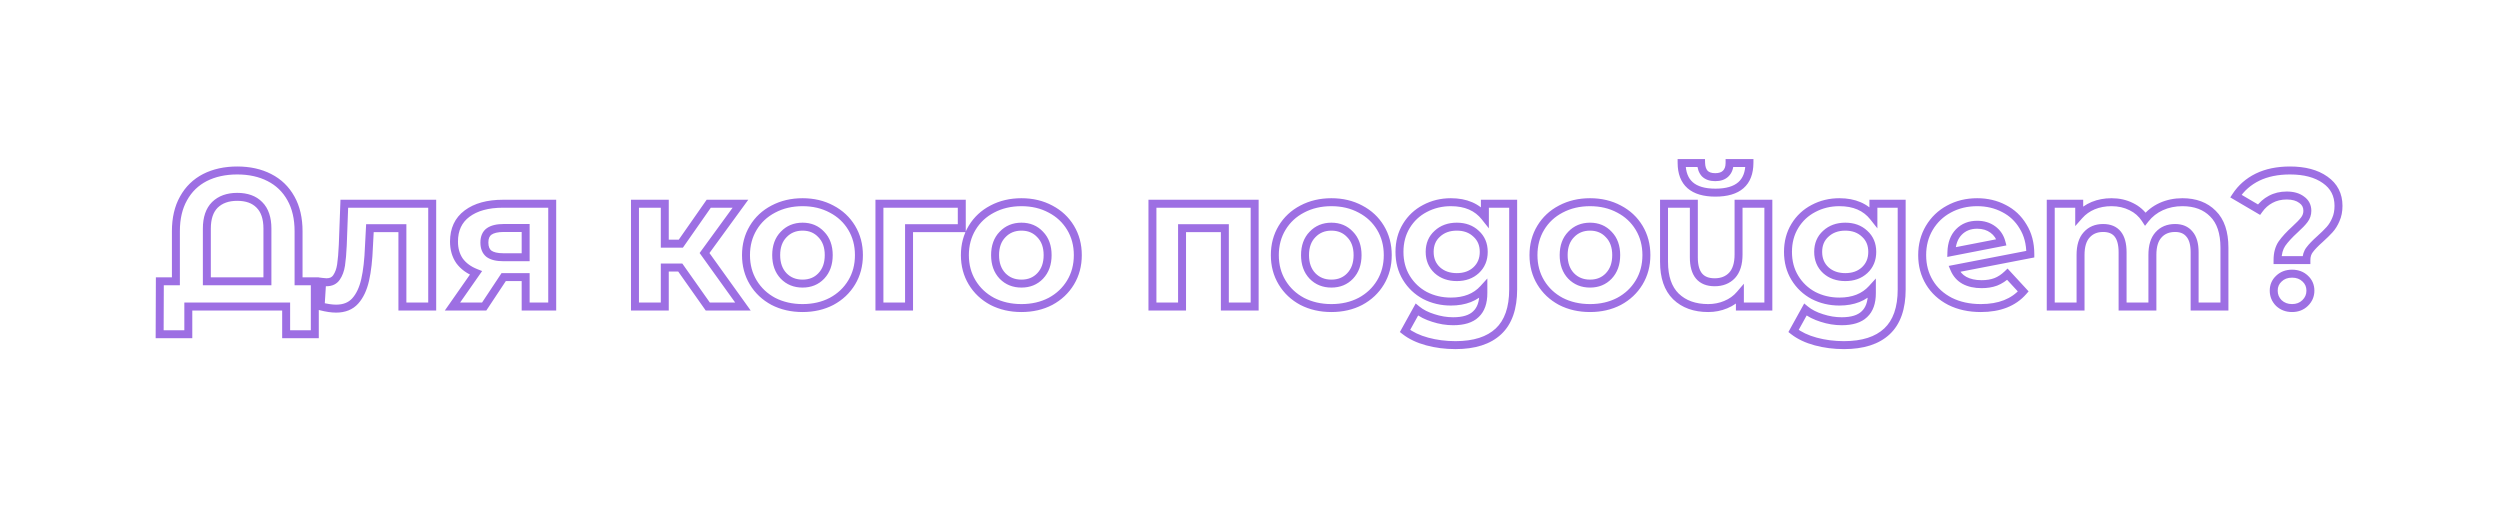 <?xml version="1.0" encoding="UTF-8"?> <svg xmlns="http://www.w3.org/2000/svg" width="628" height="127" viewBox="0 0 628 127" fill="none"> <g filter="url(#filter0_f)"> <path d="M79.08 70.664H80.08V69.664H79.08V70.664ZM79.08 83.96V84.96H80.08V83.96H79.08ZM71.88 83.96H70.88V84.96H71.88V83.96ZM71.88 77H72.88V76H71.88V77ZM47.304 77V76H46.304V77H47.304ZM47.304 83.96V84.96H48.304V83.96H47.304ZM40.104 83.96L39.104 83.956L39.1 84.96H40.104V83.96ZM40.152 70.664V69.664H39.156L39.152 70.66L40.152 70.664ZM44.184 70.664V71.664H45.184V70.664H44.184ZM46.104 49.832L46.975 50.323L46.978 50.318L46.104 49.832ZM51.48 44.6L51.028 43.708L51.023 43.711L51.48 44.6ZM67.656 44.6L67.199 45.489L67.204 45.492L67.656 44.6ZM73.08 49.832L72.206 50.318L72.209 50.323L73.08 49.832ZM75 70.664H74V71.664H75V70.664ZM67.176 70.664V71.664H68.176V70.664H67.176ZM65.16 51.464L64.444 52.163L64.453 52.171L65.16 51.464ZM53.976 51.464L53.277 50.749L53.269 50.757L53.976 51.464ZM51.96 70.664H50.96V71.664H51.96V70.664ZM78.08 70.664V83.96H80.08V70.664H78.08ZM79.08 82.96H71.88V84.96H79.08V82.96ZM72.88 83.96V77H70.88V83.96H72.88ZM71.88 76H47.304V78H71.88V76ZM46.304 77V83.96H48.304V77H46.304ZM47.304 82.96H40.104V84.96H47.304V82.96ZM41.104 83.964L41.152 70.668L39.152 70.66L39.104 83.956L41.104 83.964ZM40.152 71.664H44.184V69.664H40.152V71.664ZM45.184 70.664V58.088H43.184V70.664H45.184ZM45.184 58.088C45.184 54.987 45.798 52.413 46.975 50.323L45.233 49.341C43.85 51.795 43.184 54.725 43.184 58.088H45.184ZM46.978 50.318C48.164 48.183 49.812 46.581 51.937 45.489L51.023 43.711C48.54 44.987 46.604 46.873 45.23 49.346L46.978 50.318ZM51.932 45.492C54.106 44.39 56.65 43.824 59.592 43.824V41.824C56.39 41.824 53.526 42.442 51.028 43.708L51.932 45.492ZM59.592 43.824C62.534 43.824 65.06 44.39 67.199 45.489L68.113 43.711C65.644 42.442 62.794 41.824 59.592 41.824V43.824ZM67.204 45.492C69.361 46.585 71.022 48.187 72.206 50.318L73.954 49.346C72.578 46.869 70.623 44.983 68.108 43.708L67.204 45.492ZM72.209 50.323C73.386 52.413 74 54.987 74 58.088H76C76 54.725 75.334 51.795 73.951 49.341L72.209 50.323ZM74 58.088V70.664H76V58.088H74ZM75 71.664H79.08V69.664H75V71.664ZM68.176 70.664V57.416H66.176V70.664H68.176ZM68.176 57.416C68.176 54.63 67.461 52.35 65.867 50.757L64.453 52.171C65.547 53.266 66.176 54.954 66.176 57.416H68.176ZM65.876 50.766C64.327 49.179 62.183 48.448 59.592 48.448V50.448C61.801 50.448 63.369 51.061 64.444 52.163L65.876 50.766ZM59.592 48.448C57.027 48.448 54.881 49.182 53.277 50.749L54.675 52.179C55.823 51.058 57.421 50.448 59.592 50.448V48.448ZM53.269 50.757C51.675 52.35 50.96 54.63 50.96 57.416H52.96C52.96 54.954 53.589 53.266 54.683 52.171L53.269 50.757ZM50.96 57.416V70.664H52.96V57.416H50.96ZM51.96 71.664H67.176V69.664H51.96V71.664ZM108.571 51.176H109.571V50.176H108.571V51.176ZM108.571 77V78H109.571V77H108.571ZM101.083 77H100.083V78H101.083V77ZM101.083 57.32H102.083V56.32H101.083V57.32ZM92.923 57.32V56.32H91.974L91.924 57.267L92.923 57.32ZM92.683 61.88L91.684 61.827L91.684 61.835L91.684 61.842L92.683 61.88ZM91.723 70.328L90.748 70.105L91.723 70.328ZM89.227 75.608L89.97 76.277L89.227 75.608ZM80.539 76.952L79.541 76.89L79.489 77.716L80.292 77.921L80.539 76.952ZM80.923 70.808L81.047 69.816L79.991 69.684L79.925 70.746L80.923 70.808ZM84.523 69.704L83.701 69.135L83.696 69.142L84.523 69.704ZM85.675 66.584L86.663 66.736L86.664 66.732L85.675 66.584ZM86.107 61.544L87.106 61.59L87.106 61.581L86.107 61.544ZM86.491 51.176V50.176H85.528L85.492 51.139L86.491 51.176ZM107.571 51.176V77H109.571V51.176H107.571ZM108.571 76H101.083V78H108.571V76ZM102.083 77V57.32H100.083V77H102.083ZM101.083 56.32H92.923V58.32H101.083V56.32ZM91.924 57.267L91.684 61.827L93.682 61.933L93.922 57.373L91.924 57.267ZM91.684 61.842C91.557 65.198 91.242 67.947 90.748 70.105L92.698 70.551C93.229 68.229 93.553 65.346 93.682 61.918L91.684 61.842ZM90.748 70.105C90.262 72.233 89.49 73.821 88.484 74.939L89.97 76.277C91.268 74.835 92.16 72.903 92.698 70.551L90.748 70.105ZM88.484 74.939C87.557 75.968 86.25 76.528 84.427 76.528V78.528C86.7 78.528 88.593 77.808 89.97 76.277L88.484 74.939ZM84.427 76.528C83.45 76.528 82.241 76.354 80.787 75.983L80.292 77.921C81.845 78.318 83.229 78.528 84.427 78.528V76.528ZM81.537 77.014L81.921 70.87L79.925 70.746L79.541 76.89L81.537 77.014ZM80.799 71.8C81.313 71.865 81.735 71.904 82.027 71.904V69.904C81.871 69.904 81.557 69.879 81.047 69.816L80.799 71.8ZM82.027 71.904C83.418 71.904 84.588 71.387 85.35 70.266L83.696 69.142C83.37 69.621 82.876 69.904 82.027 69.904V71.904ZM85.345 70.273C86.026 69.29 86.454 68.098 86.663 66.736L84.687 66.432C84.512 67.566 84.172 68.454 83.701 69.135L85.345 70.273ZM86.664 66.732C86.863 65.404 87.009 63.687 87.106 61.59L85.108 61.498C85.013 63.562 84.871 65.204 84.686 66.436L86.664 66.732ZM87.106 61.581L87.49 51.213L85.492 51.139L85.108 61.507L87.106 61.581ZM86.491 52.176H108.571V50.176H86.491V52.176ZM138.716 51.176H139.716V50.176H138.716V51.176ZM138.716 77V78H139.716V77H138.716ZM132.044 77H131.044V78H132.044V77ZM132.044 69.608H133.044V68.608H132.044V69.608ZM126.524 69.608V68.608H125.987L125.69 69.056L126.524 69.608ZM121.628 77V78H122.165L122.462 77.552L121.628 77ZM113.66 77L112.84 76.427L111.741 78H113.66V77ZM119.564 68.552L120.384 69.125L121.11 68.085L119.93 67.621L119.564 68.552ZM115.436 65.528L114.613 66.096L114.621 66.108L114.629 66.118L115.436 65.528ZM117.308 53.672L117.908 54.472L117.91 54.471L117.308 53.672ZM122.876 58.136L122.307 57.314L122.299 57.319L122.292 57.325L122.876 58.136ZM122.828 63.752L122.207 64.536L122.225 64.55L122.244 64.564L122.828 63.752ZM132.044 64.616V65.616H133.044V64.616H132.044ZM132.044 57.272H133.044V56.272H132.044V57.272ZM137.716 51.176V77H139.716V51.176H137.716ZM138.716 76H132.044V78H138.716V76ZM133.044 77V69.608H131.044V77H133.044ZM132.044 68.608H126.524V70.608H132.044V68.608ZM125.69 69.056L120.794 76.448L122.462 77.552L127.358 70.16L125.69 69.056ZM121.628 76H113.66V78H121.628V76ZM114.48 77.573L120.384 69.125L118.744 67.979L112.84 76.427L114.48 77.573ZM119.93 67.621C118.281 66.974 117.072 66.07 116.243 64.938L114.629 66.118C115.72 67.61 117.263 68.722 119.198 69.483L119.93 67.621ZM116.259 64.96C115.463 63.808 115.044 62.398 115.044 60.68H113.044C113.044 62.738 113.552 64.56 114.613 66.096L116.259 64.96ZM115.044 60.68C115.044 57.912 116.016 55.891 117.908 54.472L116.708 52.872C114.248 54.717 113.044 57.368 113.044 60.68H115.044ZM117.91 54.471C119.888 52.98 122.674 52.176 126.38 52.176V50.176C122.405 50.176 119.144 51.036 116.706 52.873L117.91 54.471ZM126.38 52.176H138.716V50.176H126.38V52.176ZM126.524 56.272C124.829 56.272 123.377 56.572 122.307 57.314L123.445 58.958C124.038 58.547 125.018 58.272 126.524 58.272V56.272ZM122.292 57.325C121.155 58.143 120.676 59.424 120.676 60.92H122.676C122.676 59.856 122.997 59.281 123.46 58.947L122.292 57.325ZM120.676 60.92C120.676 62.404 121.13 63.683 122.207 64.536L123.449 62.968C122.99 62.605 122.676 61.996 122.676 60.92H120.676ZM122.244 64.564C123.29 65.317 124.738 65.616 126.428 65.616V63.616C124.918 63.616 123.965 63.339 123.412 62.941L122.244 64.564ZM126.428 65.616H132.044V63.616H126.428V65.616ZM133.044 64.616V57.272H131.044V64.616H133.044ZM132.044 56.272H126.524V58.272H132.044V56.272ZM170.882 67.208L171.699 66.631L171.4 66.208H170.882V67.208ZM166.994 67.208V66.208H165.994V67.208H166.994ZM166.994 77V78H167.994V77H166.994ZM159.506 77H158.506V78H159.506V77ZM159.506 51.176V50.176H158.506V51.176H159.506ZM166.994 51.176H167.994V50.176H166.994V51.176ZM166.994 61.208H165.994V62.208H166.994V61.208ZM171.026 61.208V62.208H171.548L171.846 61.781L171.026 61.208ZM178.034 51.176V50.176H177.513L177.214 50.603L178.034 51.176ZM186.002 51.176L186.81 51.765L187.968 50.176H186.002V51.176ZM176.978 63.56L176.17 62.971L175.744 63.556L176.166 64.143L176.978 63.56ZM186.626 77V78H188.575L187.439 76.417L186.626 77ZM177.794 77L176.977 77.577L177.276 78H177.794V77ZM170.882 66.208H166.994V68.208H170.882V66.208ZM165.994 67.208V77H167.994V67.208H165.994ZM166.994 76H159.506V78H166.994V76ZM160.506 77V51.176H158.506V77H160.506ZM159.506 52.176H166.994V50.176H159.506V52.176ZM165.994 51.176V61.208H167.994V51.176H165.994ZM166.994 62.208H171.026V60.208H166.994V62.208ZM171.846 61.781L178.854 51.749L177.214 50.603L170.206 60.635L171.846 61.781ZM178.034 52.176H186.002V50.176H178.034V52.176ZM185.194 50.587L176.17 62.971L177.786 64.149L186.81 51.765L185.194 50.587ZM176.166 64.143L185.814 77.583L187.439 76.417L177.791 62.977L176.166 64.143ZM186.626 76H177.794V78H186.626V76ZM178.611 76.423L171.699 66.631L170.065 67.785L176.977 77.577L178.611 76.423ZM194.258 75.704L193.785 76.585L193.793 76.589L193.801 76.593L194.258 75.704ZM189.218 70.952L188.362 71.469L189.218 70.952ZM189.218 57.224L188.362 56.708L189.218 57.224ZM194.258 52.52L194.721 53.406L194.726 53.404L194.258 52.52ZM208.898 52.52L208.425 53.401L208.435 53.406L208.898 52.52ZM213.938 57.224L214.795 56.708V56.708L213.938 57.224ZM213.938 70.952L214.795 71.469L213.938 70.952ZM208.898 75.704L209.361 76.59L209.372 76.585L208.898 75.704ZM206.306 69.32L205.582 68.631L205.581 68.631L206.306 69.32ZM206.306 58.904L205.573 59.584L205.581 59.593L205.59 59.602L206.306 58.904ZM196.85 58.904L197.566 59.602L197.575 59.593L196.85 58.904ZM196.85 69.32L196.126 70.009L196.134 70.018L196.85 69.32ZM201.602 76.384C199.023 76.384 196.735 75.854 194.716 74.815L193.801 76.593C196.133 77.794 198.741 78.384 201.602 78.384V76.384ZM194.732 74.823C192.74 73.753 191.195 72.293 190.075 70.436L188.362 71.469C189.674 73.644 191.488 75.351 193.785 76.585L194.732 74.823ZM190.075 70.436C188.961 68.589 188.394 66.482 188.394 64.088H186.394C186.394 66.814 187.044 69.283 188.362 71.469L190.075 70.436ZM188.394 64.088C188.394 61.694 188.961 59.587 190.075 57.74L188.362 56.708C187.044 58.893 186.394 61.362 186.394 64.088H188.394ZM190.075 57.74C191.193 55.886 192.735 54.444 194.721 53.406L193.795 51.634C191.493 52.836 189.675 54.53 188.362 56.708L190.075 57.74ZM194.726 53.404C196.743 52.336 199.028 51.792 201.602 51.792V49.792C198.737 49.792 196.125 50.4 193.79 51.636L194.726 53.404ZM201.602 51.792C204.177 51.792 206.443 52.336 208.425 53.401L209.372 51.639C207.066 50.4 204.468 49.792 201.602 49.792V51.792ZM208.435 53.406C210.421 54.444 211.963 55.886 213.082 57.74L214.795 56.708C213.481 54.53 211.663 52.836 209.361 51.634L208.435 53.406ZM213.082 57.74C214.196 59.587 214.762 61.694 214.762 64.088H216.762C216.762 61.362 216.113 58.893 214.795 56.708L213.082 57.74ZM214.762 64.088C214.762 66.482 214.196 68.589 213.082 70.436L214.795 71.469C216.113 69.283 216.762 66.814 216.762 64.088H214.762ZM213.082 70.436C211.962 72.293 210.416 73.753 208.425 74.823L209.372 76.585C211.668 75.351 213.483 73.644 214.795 71.469L213.082 70.436ZM208.435 74.818C206.451 75.854 204.181 76.384 201.602 76.384V78.384C204.463 78.384 207.057 77.794 209.361 76.59L208.435 74.818ZM201.602 72.24C203.77 72.24 205.609 71.506 207.031 70.009L205.581 68.631C204.572 69.694 203.275 70.24 201.602 70.24V72.24ZM207.031 70.009C208.49 68.475 209.178 66.466 209.178 64.088H207.178C207.178 66.062 206.618 67.541 205.582 68.631L207.031 70.009ZM209.178 64.088C209.178 61.711 208.49 59.712 207.022 58.206L205.59 59.602C206.618 60.656 207.178 62.113 207.178 64.088H209.178ZM207.04 58.224C205.619 56.692 203.778 55.936 201.602 55.936V57.936C203.267 57.936 204.561 58.492 205.573 59.584L207.04 58.224ZM201.602 55.936C199.427 55.936 197.575 56.691 196.126 58.215L197.575 59.593C198.622 58.493 199.938 57.936 201.602 57.936V55.936ZM196.134 58.206C194.666 59.712 193.978 61.711 193.978 64.088H195.978C195.978 62.113 196.538 60.656 197.566 59.602L196.134 58.206ZM193.978 64.088C193.978 66.466 194.666 68.475 196.126 70.009L197.575 68.631C196.538 67.541 195.978 66.062 195.978 64.088H193.978ZM196.134 70.018C197.585 71.506 199.435 72.24 201.602 72.24V70.24C199.93 70.24 198.611 69.694 197.566 68.622L196.134 70.018ZM241.6 57.32V58.32H242.6V57.32H241.6ZM228.352 57.32V56.32H227.352V57.32H228.352ZM228.352 77V78H229.352V77H228.352ZM220.913 77H219.913V78H220.913V77ZM220.913 51.176V50.176H219.913V51.176H220.913ZM241.6 51.176H242.6V50.176H241.6V51.176ZM241.6 56.32H228.352V58.32H241.6V56.32ZM227.352 57.32V77H229.352V57.32H227.352ZM228.352 76H220.913V78H228.352V76ZM221.913 77V51.176H219.913V77H221.913ZM220.913 52.176H241.6V50.176H220.913V52.176ZM240.6 51.176V57.32H242.6V51.176H240.6ZM249.243 75.704L248.769 76.585L248.777 76.589L248.785 76.593L249.243 75.704ZM244.203 70.952L243.346 71.469L244.203 70.952ZM244.203 57.224L243.346 56.708L244.203 57.224ZM249.243 52.52L249.706 53.406L249.711 53.404L249.243 52.52ZM263.883 52.52L263.409 53.401L263.42 53.406L263.883 52.52ZM268.923 57.224L269.779 56.708V56.708L268.923 57.224ZM268.923 70.952L269.779 71.469L268.923 70.952ZM263.883 75.704L264.346 76.59L264.356 76.585L263.883 75.704ZM261.291 69.32L260.566 68.631L260.566 68.631L261.291 69.32ZM261.291 58.904L260.557 59.584L260.566 59.593L260.575 59.602L261.291 58.904ZM251.835 58.904L252.551 59.602L252.559 59.593L251.835 58.904ZM251.835 69.32L251.11 70.009L251.119 70.018L251.835 69.32ZM256.587 76.384C254.008 76.384 251.72 75.854 249.7 74.815L248.785 76.593C251.118 77.794 253.725 78.384 256.587 78.384V76.384ZM249.716 74.823C247.724 73.753 246.179 72.293 245.059 70.436L243.346 71.469C244.658 73.644 246.473 75.351 248.769 76.585L249.716 74.823ZM245.059 70.436C243.945 68.589 243.379 66.482 243.379 64.088H241.379C241.379 66.814 242.028 69.283 243.346 71.469L245.059 70.436ZM243.379 64.088C243.379 61.694 243.945 59.587 245.059 57.74L243.346 56.708C242.028 58.893 241.379 61.362 241.379 64.088H243.379ZM245.059 57.74C246.178 55.886 247.719 54.444 249.706 53.406L248.78 51.634C246.478 52.836 244.66 54.53 243.346 56.708L245.059 57.74ZM249.711 53.404C251.728 52.336 254.012 51.792 256.587 51.792V49.792C253.721 49.792 251.11 50.4 248.775 51.636L249.711 53.404ZM256.587 51.792C259.161 51.792 261.427 52.336 263.409 53.401L264.356 51.639C262.05 50.4 259.452 49.792 256.587 49.792V51.792ZM263.42 53.406C265.406 54.444 266.948 55.886 268.066 57.74L269.779 56.708C268.466 54.53 266.647 52.836 264.346 51.634L263.42 53.406ZM268.066 57.74C269.18 59.587 269.747 61.694 269.747 64.088H271.747C271.747 61.362 271.097 58.893 269.779 56.708L268.066 57.74ZM269.747 64.088C269.747 66.482 269.18 68.589 268.066 70.436L269.779 71.469C271.097 69.283 271.747 66.814 271.747 64.088H269.747ZM268.066 70.436C266.946 72.293 265.401 73.753 263.409 74.823L264.356 76.585C266.652 75.351 268.467 73.644 269.779 71.469L268.066 70.436ZM263.42 74.818C261.436 75.854 259.166 76.384 256.587 76.384V78.384C259.448 78.384 262.042 77.794 264.346 76.59L263.42 74.818ZM256.587 72.24C258.754 72.24 260.593 71.506 262.016 70.009L260.566 68.631C259.556 69.694 258.259 70.24 256.587 70.24V72.24ZM262.015 70.009C263.475 68.475 264.163 66.466 264.163 64.088H262.163C262.163 66.062 261.603 67.541 260.566 68.631L262.015 70.009ZM264.163 64.088C264.163 61.711 263.475 59.712 262.007 58.206L260.575 59.602C261.602 60.656 262.163 62.113 262.163 64.088H264.163ZM262.024 58.224C260.604 56.692 258.762 55.936 256.587 55.936V57.936C258.251 57.936 259.545 58.492 260.557 59.584L262.024 58.224ZM256.587 55.936C254.411 55.936 252.559 56.691 251.11 58.215L252.559 59.593C253.606 58.493 254.922 57.936 256.587 57.936V55.936ZM251.119 58.206C249.65 59.712 248.963 61.711 248.963 64.088H250.963C250.963 62.113 251.523 60.656 252.551 59.602L251.119 58.206ZM248.963 64.088C248.963 66.466 249.651 68.475 251.11 70.009L252.559 68.631C251.523 67.541 250.963 66.062 250.963 64.088H248.963ZM251.119 70.018C252.57 71.506 254.419 72.24 256.587 72.24V70.24C254.914 70.24 253.595 69.694 252.551 68.622L251.119 70.018ZM315.171 51.176H316.171V50.176H315.171V51.176ZM315.171 77V78H316.171V77H315.171ZM307.683 77H306.683V78H307.683V77ZM307.683 57.32H308.683V56.32H307.683V57.32ZM296.931 57.32V56.32H295.931V57.32H296.931ZM296.931 77V78H297.931V77H296.931ZM289.491 77H288.491V78H289.491V77ZM289.491 51.176V50.176H288.491V51.176H289.491ZM314.171 51.176V77H316.171V51.176H314.171ZM315.171 76H307.683V78H315.171V76ZM308.683 77V57.32H306.683V77H308.683ZM307.683 56.32H296.931V58.32H307.683V56.32ZM295.931 57.32V77H297.931V57.32H295.931ZM296.931 76H289.491V78H296.931V76ZM290.491 77V51.176H288.491V77H290.491ZM289.491 52.176H315.171V50.176H289.491V52.176ZM327.102 75.704L326.629 76.585L326.636 76.589L326.644 76.593L327.102 75.704ZM322.062 70.952L321.206 71.469L322.062 70.952ZM322.062 57.224L321.206 56.708L322.062 57.224ZM327.102 52.52L327.565 53.406L327.57 53.404L327.102 52.52ZM341.742 52.52L341.269 53.401L341.279 53.406L341.742 52.52ZM346.782 57.224L347.638 56.708V56.708L346.782 57.224ZM346.782 70.952L347.638 71.469L346.782 70.952ZM341.742 75.704L342.205 76.59L342.215 76.585L341.742 75.704ZM339.15 69.32L338.425 68.631L338.425 68.631L339.15 69.32ZM339.15 58.904L338.417 59.584L338.425 59.593L338.434 59.602L339.15 58.904ZM329.694 58.904L330.41 59.602L330.419 59.593L329.694 58.904ZM329.694 69.32L328.969 70.009L328.978 70.018L329.694 69.32ZM334.446 76.384C331.867 76.384 329.579 75.854 327.56 74.815L326.644 76.593C328.977 77.794 331.585 78.384 334.446 78.384V76.384ZM327.575 74.823C325.584 73.753 324.038 72.293 322.918 70.436L321.206 71.469C322.518 73.644 324.332 75.351 326.629 76.585L327.575 74.823ZM322.918 70.436C321.804 68.589 321.238 66.482 321.238 64.088H319.238C319.238 66.814 319.888 69.283 321.206 71.469L322.918 70.436ZM321.238 64.088C321.238 61.694 321.804 59.587 322.918 57.74L321.206 56.708C319.888 58.893 319.238 61.362 319.238 64.088H321.238ZM322.918 57.74C324.037 55.886 325.579 54.444 327.565 53.406L326.639 51.634C324.337 52.836 322.519 54.53 321.206 56.708L322.918 57.74ZM327.57 53.404C329.587 52.336 331.872 51.792 334.446 51.792V49.792C331.58 49.792 328.969 50.4 326.634 51.636L327.57 53.404ZM334.446 51.792C337.021 51.792 339.287 52.336 341.269 53.401L342.215 51.639C339.909 50.4 337.311 49.792 334.446 49.792V51.792ZM341.279 53.406C343.265 54.444 344.807 55.886 345.926 57.74L347.638 56.708C346.325 54.53 344.507 52.836 342.205 51.634L341.279 53.406ZM345.926 57.74C347.04 59.587 347.606 61.694 347.606 64.088H349.606C349.606 61.362 348.956 58.893 347.638 56.708L345.926 57.74ZM347.606 64.088C347.606 66.482 347.04 68.589 345.926 70.436L347.638 71.469C348.956 69.283 349.606 66.814 349.606 64.088H347.606ZM345.926 70.436C344.806 72.293 343.26 73.753 341.269 74.823L342.215 76.585C344.512 75.351 346.326 73.644 347.638 71.469L345.926 70.436ZM341.279 74.818C339.295 75.854 337.025 76.384 334.446 76.384V78.384C337.307 78.384 339.901 77.794 342.205 76.59L341.279 74.818ZM334.446 72.24C336.613 72.24 338.453 71.506 339.875 70.009L338.425 68.631C337.415 69.694 336.119 70.24 334.446 70.24V72.24ZM339.875 70.009C341.334 68.475 342.022 66.466 342.022 64.088H340.022C340.022 66.062 339.462 67.541 338.425 68.631L339.875 70.009ZM342.022 64.088C342.022 61.711 341.334 59.712 339.866 58.206L338.434 59.602C339.462 60.656 340.022 62.113 340.022 64.088H342.022ZM339.883 58.224C338.463 56.692 336.622 55.936 334.446 55.936V57.936C336.11 57.936 337.405 58.492 338.417 59.584L339.883 58.224ZM334.446 55.936C332.271 55.936 330.419 56.691 328.969 58.215L330.419 59.593C331.465 58.493 332.781 57.936 334.446 57.936V55.936ZM328.978 58.206C327.51 59.712 326.822 61.711 326.822 64.088H328.822C328.822 62.113 329.382 60.656 330.41 59.602L328.978 58.206ZM326.822 64.088C326.822 66.466 327.51 68.475 328.969 70.009L330.419 68.631C329.382 67.541 328.822 66.062 328.822 64.088H326.822ZM328.978 70.018C330.429 71.506 332.279 72.24 334.446 72.24V70.24C332.773 70.24 331.455 69.694 330.41 68.622L328.978 70.018ZM380.108 51.176H381.108V50.176H380.108V51.176ZM376.412 83.24L377.095 83.97L376.412 83.24ZM358.508 85.784L358.246 86.749L358.508 85.784ZM352.94 83.144L352.065 82.66L351.652 83.406L352.324 83.931L352.94 83.144ZM355.916 77.768L356.552 76.996L355.624 76.232L355.041 77.284L355.916 77.768ZM360.044 79.88L360.355 78.93L360.347 78.927L360.338 78.924L360.044 79.88ZM370.748 78.92L370.07 78.185L370.06 78.194L370.051 78.204L370.748 78.92ZM372.62 72.536H373.62V69.952L371.881 71.863L372.62 72.536ZM357.932 74.216L357.456 75.096L357.465 75.1L357.474 75.105L357.932 74.216ZM353.276 69.8L354.13 69.279L353.276 69.8ZM353.276 56.744L354.13 57.265L353.276 56.744ZM357.932 52.376L358.397 53.262L358.402 53.259L357.932 52.376ZM373.004 54.488L372.22 55.109L374.004 57.361V54.488H373.004ZM373.004 51.176V50.176H372.004V51.176H373.004ZM370.796 67.88L371.475 68.615L371.475 68.614L370.796 67.88ZM370.796 58.712L370.108 59.438L370.118 59.447L370.127 59.455L370.796 58.712ZM361.052 58.712L361.721 59.455L361.731 59.446L361.052 58.712ZM361.052 67.88L360.373 68.614L360.383 68.623L361.052 67.88ZM379.108 51.176V72.68H381.108V51.176H379.108ZM379.108 72.68C379.108 77.254 377.92 80.461 375.729 82.51L377.095 83.97C379.832 81.411 381.108 77.578 381.108 72.68H379.108ZM375.729 82.51C373.514 84.581 370.197 85.696 365.612 85.696V87.696C370.499 87.696 374.383 86.507 377.095 83.97L375.729 82.51ZM365.612 85.696C363.198 85.696 360.919 85.402 358.77 84.819L358.246 86.749C360.578 87.382 363.034 87.696 365.612 87.696V85.696ZM358.77 84.819C356.629 84.238 354.901 83.409 353.557 82.356L352.324 83.931C353.923 85.183 355.908 86.114 358.246 86.749L358.77 84.819ZM353.815 83.628L356.791 78.252L355.041 77.284L352.065 82.66L353.815 83.628ZM355.281 78.54C356.49 79.536 357.99 80.294 359.75 80.836L360.338 78.924C358.771 78.442 357.518 77.792 356.552 76.996L355.281 78.54ZM359.734 80.831C361.493 81.406 363.261 81.696 365.036 81.696V79.696C363.483 79.696 361.924 79.442 360.355 78.93L359.734 80.831ZM365.036 81.696C367.755 81.696 369.965 81.078 371.446 79.636L370.051 78.204C369.099 79.13 367.502 79.696 365.036 79.696V81.696ZM371.427 79.655C372.95 78.248 373.62 76.174 373.62 73.64H371.62C371.62 75.842 371.042 77.288 370.07 78.185L371.427 79.655ZM373.62 73.64V72.536H371.62V73.64H373.62ZM371.881 71.863C370.156 73.757 367.729 74.752 364.46 74.752V76.752C368.168 76.752 371.18 75.603 373.36 73.209L371.881 71.863ZM364.46 74.752C362.242 74.752 360.225 74.274 358.391 73.327L357.474 75.105C359.608 76.206 361.943 76.752 364.46 76.752V74.752ZM358.408 73.337C356.611 72.364 355.19 71.016 354.13 69.279L352.423 70.321C353.667 72.36 355.35 73.956 357.456 75.096L358.408 73.337ZM354.13 69.279C353.084 67.565 352.548 65.574 352.548 63.272H350.548C350.548 65.898 351.164 68.258 352.423 70.321L354.13 69.279ZM352.548 63.272C352.548 60.97 353.084 58.978 354.13 57.265L352.423 56.223C351.164 58.285 350.548 60.646 350.548 63.272H352.548ZM354.13 57.265C355.188 55.531 356.606 54.201 358.397 53.261L357.468 51.49C355.355 52.599 353.669 54.181 352.423 56.223L354.13 57.265ZM358.402 53.259C360.234 52.284 362.247 51.792 364.46 51.792V49.792C361.937 49.792 359.599 50.356 357.462 51.493L358.402 53.259ZM364.46 51.792C367.964 51.792 370.495 52.931 372.22 55.109L373.788 53.867C371.609 51.117 368.445 49.792 364.46 49.792V51.792ZM374.004 54.488V51.176H372.004V54.488H374.004ZM373.004 52.176H380.108V50.176H373.004V52.176ZM365.948 70.608C368.139 70.608 370.011 69.966 371.475 68.615L370.118 67.145C369.085 68.098 367.726 68.608 365.948 68.608V70.608ZM371.475 68.614C372.978 67.224 373.716 65.413 373.716 63.272H371.716C371.716 64.907 371.174 66.168 370.117 67.146L371.475 68.614ZM373.716 63.272C373.716 61.131 372.978 59.33 371.465 57.969L370.127 59.455C371.175 60.398 371.716 61.637 371.716 63.272H373.716ZM371.484 57.986C370.022 56.599 368.146 55.936 365.948 55.936V57.936C367.718 57.936 369.074 58.457 370.108 59.438L371.484 57.986ZM365.948 55.936C363.75 55.936 361.864 56.599 360.373 57.978L361.731 59.446C362.801 58.457 364.179 57.936 365.948 57.936V55.936ZM360.383 57.969C358.871 59.33 358.132 61.131 358.132 63.272H360.132C360.132 61.637 360.674 60.398 361.721 59.455L360.383 57.969ZM358.132 63.272C358.132 65.413 358.87 67.224 360.373 68.614L361.731 67.146C360.674 66.168 360.132 64.907 360.132 63.272H358.132ZM360.383 68.623C361.875 69.966 363.757 70.608 365.948 70.608V68.608C364.171 68.608 362.79 68.099 361.721 67.137L360.383 68.623ZM392.071 75.704L391.597 76.585L391.605 76.589L391.613 76.593L392.071 75.704ZM387.031 70.952L386.174 71.469L387.031 70.952ZM387.031 57.224L386.174 56.708L387.031 57.224ZM392.071 52.52L392.534 53.406L392.539 53.404L392.071 52.52ZM406.711 52.52L406.237 53.401L406.248 53.406L406.711 52.52ZM411.751 57.224L412.607 56.708V56.708L411.751 57.224ZM411.751 70.952L412.607 71.469L411.751 70.952ZM406.711 75.704L407.174 76.59L407.184 76.585L406.711 75.704ZM404.119 69.32L403.394 68.631L403.394 68.631L404.119 69.32ZM404.119 58.904L403.385 59.584L403.394 59.593L403.403 59.602L404.119 58.904ZM394.663 58.904L395.379 59.602L395.387 59.593L394.663 58.904ZM394.663 69.32L393.938 70.009L393.947 70.018L394.663 69.32ZM399.415 76.384C396.836 76.384 394.548 75.854 392.528 74.815L391.613 76.593C393.946 77.794 396.554 78.384 399.415 78.384V76.384ZM392.544 74.823C390.553 73.753 389.007 72.293 387.887 70.436L386.174 71.469C387.486 73.644 389.301 75.351 391.597 76.585L392.544 74.823ZM387.887 70.436C386.773 68.589 386.207 66.482 386.207 64.088H384.207C384.207 66.814 384.856 69.283 386.174 71.469L387.887 70.436ZM386.207 64.088C386.207 61.694 386.773 59.587 387.887 57.74L386.174 56.708C384.856 58.893 384.207 61.362 384.207 64.088H386.207ZM387.887 57.74C389.006 55.886 390.548 54.444 392.534 53.406L391.608 51.634C389.306 52.836 387.488 54.53 386.174 56.708L387.887 57.74ZM392.539 53.404C394.556 52.336 396.84 51.792 399.415 51.792V49.792C396.549 49.792 393.938 50.4 391.603 51.636L392.539 53.404ZM399.415 51.792C401.989 51.792 404.255 52.336 406.237 53.401L407.184 51.639C404.878 50.4 402.28 49.792 399.415 49.792V51.792ZM406.248 53.406C408.234 54.444 409.776 55.886 410.894 57.74L412.607 56.708C411.294 54.53 409.476 52.836 407.174 51.634L406.248 53.406ZM410.894 57.74C412.008 59.587 412.575 61.694 412.575 64.088H414.575C414.575 61.362 413.925 58.893 412.607 56.708L410.894 57.74ZM412.575 64.088C412.575 66.482 412.008 68.589 410.894 70.436L412.607 71.469C413.925 69.283 414.575 66.814 414.575 64.088H412.575ZM410.894 70.436C409.774 72.293 408.229 73.753 406.237 74.823L407.184 76.585C409.48 75.351 411.295 73.644 412.607 71.469L410.894 70.436ZM406.248 74.818C404.264 75.854 401.994 76.384 399.415 76.384V78.384C402.276 78.384 404.87 77.794 407.174 76.59L406.248 74.818ZM399.415 72.24C401.582 72.24 403.421 71.506 404.844 70.009L403.394 68.631C402.384 69.694 401.087 70.24 399.415 70.24V72.24ZM404.843 70.009C406.303 68.475 406.991 66.466 406.991 64.088H404.991C404.991 66.062 404.431 67.541 403.394 68.631L404.843 70.009ZM406.991 64.088C406.991 61.711 406.303 59.712 404.835 58.206L403.403 59.602C404.431 60.656 404.991 62.113 404.991 64.088H406.991ZM404.852 58.224C403.432 56.692 401.59 55.936 399.415 55.936V57.936C401.079 57.936 402.374 58.492 403.385 59.584L404.852 58.224ZM399.415 55.936C397.239 55.936 395.387 56.691 393.938 58.215L395.387 59.593C396.434 58.493 397.75 57.936 399.415 57.936V55.936ZM393.947 58.206C392.479 59.712 391.791 61.711 391.791 64.088H393.791C393.791 62.113 394.351 60.656 395.379 59.602L393.947 58.206ZM391.791 64.088C391.791 66.466 392.479 68.475 393.938 70.009L395.387 68.631C394.351 67.541 393.791 66.062 393.791 64.088H391.791ZM393.947 70.018C395.398 71.506 397.247 72.24 399.415 72.24V70.24C397.742 70.24 396.424 69.694 395.379 68.622L393.947 70.018ZM444.213 51.176H445.213V50.176H444.213V51.176ZM444.213 77V78H445.213V77H444.213ZM437.061 77H436.061V78H437.061V77ZM437.061 73.976H438.061V71.273L436.302 73.325L437.061 73.976ZM433.509 76.52L433.13 75.594L433.123 75.598L433.509 76.52ZM420.981 74.456L420.28 75.169L420.285 75.174L420.981 74.456ZM418.005 51.176V50.176H417.005V51.176H418.005ZM425.493 51.176H426.493V50.176H425.493V51.176ZM435.093 69.176L435.82 69.863L435.829 69.853L435.093 69.176ZM436.725 51.176V50.176H435.725V51.176H436.725ZM422.421 40.952V39.952H421.415L421.421 40.958L422.421 40.952ZM427.317 40.952L428.317 40.923L428.289 39.952H427.317V40.952ZM428.229 43.592L427.486 44.261L427.503 44.281L427.522 44.299L428.229 43.592ZM433.509 43.592L432.802 42.885V42.885L433.509 43.592ZM434.469 40.952V39.952H433.469V40.952H434.469ZM439.461 40.952L440.461 40.958L440.467 39.952H439.461V40.952ZM443.213 51.176V77H445.213V51.176H443.213ZM444.213 76H437.061V78H444.213V76ZM438.061 77V73.976H436.061V77H438.061ZM436.302 73.325C435.448 74.321 434.396 75.077 433.13 75.594L433.888 77.445C435.438 76.811 436.754 75.871 437.82 74.627L436.302 73.325ZM433.123 75.598C431.875 76.12 430.535 76.384 429.093 76.384V78.384C430.787 78.384 432.391 78.072 433.895 77.442L433.123 75.598ZM429.093 76.384C425.903 76.384 423.468 75.472 421.677 73.738L420.285 75.174C422.526 77.344 425.499 78.384 429.093 78.384V76.384ZM421.682 73.743C419.953 72.041 419.005 69.444 419.005 65.768H417.005C417.005 69.772 418.041 72.967 420.28 75.169L421.682 73.743ZM419.005 65.768V51.176H417.005V65.768H419.005ZM418.005 52.176H425.493V50.176H418.005V52.176ZM424.493 51.176V64.664H426.493V51.176H424.493ZM424.493 64.664C424.493 66.859 424.95 68.692 426.035 69.987C427.148 71.314 428.776 71.904 430.725 71.904V69.904C429.186 69.904 428.198 69.454 427.567 68.701C426.908 67.916 426.493 66.629 426.493 64.664H424.493ZM430.725 71.904C432.779 71.904 434.514 71.246 435.82 69.863L434.366 68.489C433.496 69.41 432.319 69.904 430.725 69.904V71.904ZM435.829 69.853C437.148 68.418 437.725 66.391 437.725 63.944H435.725C435.725 66.105 435.214 67.566 434.357 68.499L435.829 69.853ZM437.725 63.944V51.176H435.725V63.944H437.725ZM436.725 52.176H444.213V50.176H436.725V52.176ZM430.917 47.392C428.227 47.392 426.39 46.797 425.228 45.78C424.09 44.783 423.436 43.236 423.421 40.946L421.421 40.958C421.438 43.628 422.216 45.801 423.91 47.284C425.58 48.747 427.975 49.392 430.917 49.392V47.392ZM422.421 41.952H427.317V39.952H422.421V41.952ZM426.317 40.981C426.354 42.265 426.708 43.397 427.486 44.261L428.972 42.923C428.598 42.507 428.344 41.879 428.317 40.923L426.317 40.981ZM427.522 44.299C428.374 45.151 429.545 45.504 430.869 45.504V43.504C429.889 43.504 429.3 43.248 428.936 42.885L427.522 44.299ZM430.869 45.504C432.193 45.504 433.364 45.151 434.216 44.299L432.802 42.885C432.438 43.248 431.849 43.504 430.869 43.504V45.504ZM434.216 44.299C435.086 43.429 435.469 42.27 435.469 40.952H433.469C433.469 41.873 433.212 42.475 432.802 42.885L434.216 44.299ZM434.469 41.952H439.461V39.952H434.469V41.952ZM438.461 40.946C438.446 43.234 437.789 44.781 436.644 45.778C435.474 46.797 433.624 47.392 430.917 47.392V49.392C433.874 49.392 436.28 48.748 437.958 47.286C439.661 45.803 440.444 43.63 440.461 40.958L438.461 40.946ZM477.702 51.176H478.702V50.176H477.702V51.176ZM474.006 83.24L474.689 83.97L474.006 83.24ZM456.102 85.784L455.84 86.749L456.102 85.784ZM450.534 83.144L449.659 82.66L449.246 83.406L449.918 83.931L450.534 83.144ZM453.51 77.768L454.146 76.996L453.217 76.232L452.635 77.284L453.51 77.768ZM457.638 79.88L457.949 78.93L457.94 78.927L457.932 78.924L457.638 79.88ZM468.342 78.92L467.664 78.185L467.654 78.194L467.644 78.204L468.342 78.92ZM470.214 72.536H471.214V69.952L469.475 71.863L470.214 72.536ZM455.526 74.216L455.05 75.096L455.059 75.1L455.067 75.105L455.526 74.216ZM450.87 69.8L451.724 69.279L450.87 69.8ZM450.87 56.744L451.724 57.265L450.87 56.744ZM455.526 52.376L455.991 53.262L455.996 53.259L455.526 52.376ZM470.598 54.488L469.814 55.109L471.598 57.361V54.488H470.598ZM470.598 51.176V50.176H469.598V51.176H470.598ZM468.39 67.88L469.068 68.615L469.069 68.614L468.39 67.88ZM468.39 58.712L467.702 59.438L467.711 59.447L467.721 59.455L468.39 58.712ZM458.646 58.712L459.315 59.455L459.325 59.446L458.646 58.712ZM458.646 67.88L457.967 68.614L457.977 68.623L458.646 67.88ZM476.702 51.176V72.68H478.702V51.176H476.702ZM476.702 72.68C476.702 77.254 475.514 80.461 473.323 82.51L474.689 83.97C477.426 81.411 478.702 77.578 478.702 72.68H476.702ZM473.323 82.51C471.108 84.581 467.791 85.696 463.206 85.696V87.696C468.093 87.696 471.976 86.507 474.689 83.97L473.323 82.51ZM463.206 85.696C460.792 85.696 458.512 85.402 456.364 84.819L455.84 86.749C458.172 87.382 460.628 87.696 463.206 87.696V85.696ZM456.364 84.819C454.223 84.238 452.495 83.409 451.15 82.356L449.918 83.931C451.517 85.183 453.501 86.114 455.84 86.749L456.364 84.819ZM451.409 83.628L454.385 78.252L452.635 77.284L449.659 82.66L451.409 83.628ZM452.874 78.54C454.084 79.536 455.584 80.294 457.344 80.836L457.932 78.924C456.364 78.442 455.112 77.792 454.146 76.996L452.874 78.54ZM457.327 80.831C459.086 81.406 460.855 81.696 462.63 81.696V79.696C461.077 79.696 459.518 79.442 457.949 78.93L457.327 80.831ZM462.63 81.696C465.348 81.696 467.559 81.078 469.04 79.636L467.644 78.204C466.693 79.13 465.096 79.696 462.63 79.696V81.696ZM469.02 79.655C470.544 78.248 471.214 76.174 471.214 73.64H469.214C469.214 75.842 468.636 77.288 467.664 78.185L469.02 79.655ZM471.214 73.64V72.536H469.214V73.64H471.214ZM469.475 71.863C467.75 73.757 465.323 74.752 462.054 74.752V76.752C465.761 76.752 468.774 75.603 470.953 73.209L469.475 71.863ZM462.054 74.752C459.836 74.752 457.818 74.274 455.985 73.327L455.067 75.105C457.202 76.206 459.536 76.752 462.054 76.752V74.752ZM456.002 73.337C454.205 72.364 452.783 71.016 451.724 69.279L450.016 70.321C451.261 72.36 452.943 73.956 455.05 75.096L456.002 73.337ZM451.724 69.279C450.678 67.565 450.142 65.574 450.142 63.272H448.142C448.142 65.898 448.758 68.258 450.016 70.321L451.724 69.279ZM450.142 63.272C450.142 60.97 450.678 58.978 451.724 57.265L450.016 56.223C448.758 58.285 448.142 60.646 448.142 63.272H450.142ZM451.724 57.265C452.782 55.531 454.199 54.201 455.991 53.261L455.061 51.49C452.949 52.599 451.262 54.181 450.016 56.223L451.724 57.265ZM455.996 53.259C457.827 52.284 459.841 51.792 462.054 51.792V49.792C459.531 49.792 457.193 50.356 455.056 51.493L455.996 53.259ZM462.054 51.792C465.558 51.792 468.089 52.931 469.814 55.109L471.382 53.867C469.203 51.117 466.038 49.792 462.054 49.792V51.792ZM471.598 54.488V51.176H469.598V54.488H471.598ZM470.598 52.176H477.702V50.176H470.598V52.176ZM463.542 70.608C465.732 70.608 467.605 69.966 469.068 68.615L467.712 67.145C466.679 68.098 465.32 68.608 463.542 68.608V70.608ZM469.069 68.614C470.572 67.224 471.31 65.413 471.31 63.272H469.31C469.31 64.907 468.768 66.168 467.711 67.146L469.069 68.614ZM471.31 63.272C471.31 61.131 470.571 59.33 469.059 57.969L467.721 59.455C468.769 60.398 469.31 61.637 469.31 63.272H471.31ZM469.078 57.986C467.616 56.599 465.74 55.936 463.542 55.936V57.936C465.312 57.936 466.668 58.457 467.702 59.438L469.078 57.986ZM463.542 55.936C461.344 55.936 459.457 56.599 457.967 57.978L459.325 59.446C460.395 58.457 461.772 57.936 463.542 57.936V55.936ZM457.977 57.969C456.465 59.33 455.726 61.131 455.726 63.272H457.726C457.726 61.637 458.267 60.398 459.315 59.455L457.977 57.969ZM455.726 63.272C455.726 65.413 456.464 67.224 457.967 68.614L459.325 67.146C458.268 66.168 457.726 64.907 457.726 63.272H455.726ZM457.977 68.623C459.468 69.966 461.351 70.608 463.542 70.608V68.608C461.765 68.608 460.384 68.099 459.315 67.137L457.977 68.623ZM501.328 70.808L501.68 71.744L501.687 71.741L501.695 71.738L501.328 70.808ZM504.257 68.888L504.992 68.21L504.298 67.458L503.562 68.168L504.257 68.888ZM508.241 73.208L508.994 73.866L509.584 73.19L508.976 72.53L508.241 73.208ZM489.857 75.704L489.399 76.593L489.409 76.598L489.857 75.704ZM484.672 70.952L483.816 71.469L484.672 70.952ZM484.625 57.272L483.765 56.761L483.762 56.766L484.625 57.272ZM489.569 52.52L490.043 53.401L490.047 53.398L489.569 52.52ZM503.392 52.376L502.928 53.262L502.94 53.268L503.392 52.376ZM508.193 56.888L507.334 57.401L507.339 57.409L507.344 57.417L508.193 56.888ZM510.017 63.848L510.206 64.83L511.017 64.673V63.848H510.017ZM490.913 67.544L490.723 66.562L489.508 66.797L489.992 67.935L490.913 67.544ZM493.457 70.424L492.971 71.298L492.981 71.304L493.457 70.424ZM492.065 58.28L492.781 58.978L492.065 58.28ZM490.193 63.32L489.193 63.29L489.156 64.541L490.384 64.302L490.193 63.32ZM502.768 60.872L502.96 61.854L504.006 61.65L503.736 60.619L502.768 60.872ZM500.608 57.656L500.016 58.462L500.608 57.656ZM497.776 72.384C499.214 72.384 500.521 72.179 501.68 71.744L500.977 69.872C500.088 70.205 499.027 70.384 497.776 70.384V72.384ZM501.695 71.738C502.884 71.27 503.969 70.554 504.951 69.608L503.562 68.168C502.752 68.95 501.885 69.514 500.962 69.878L501.695 71.738ZM503.521 69.566L507.505 73.886L508.976 72.53L504.992 68.21L503.521 69.566ZM507.487 72.55C505.293 75.062 502.05 76.384 497.585 76.384V78.384C502.463 78.384 506.324 76.922 508.994 73.866L507.487 72.55ZM497.585 76.384C494.802 76.384 492.384 75.85 490.304 74.81L489.409 76.598C491.809 77.798 494.543 78.384 497.585 78.384V76.384ZM490.314 74.815C488.227 73.741 486.642 72.281 485.529 70.436L483.816 71.469C485.135 73.654 487.006 75.363 489.399 76.593L490.314 74.815ZM485.529 70.436C484.415 68.589 483.849 66.482 483.849 64.088H481.849C481.849 66.814 482.498 69.283 483.816 71.469L485.529 70.436ZM483.849 64.088C483.849 61.723 484.4 59.629 485.487 57.778L483.762 56.766C482.481 58.947 481.849 61.397 481.849 64.088H483.849ZM485.484 57.782C486.609 55.889 488.124 54.434 490.043 53.401L489.094 51.639C486.853 52.846 485.072 54.559 483.765 56.761L485.484 57.782ZM490.047 53.398C491.999 52.333 494.2 51.792 496.673 51.792V49.792C493.897 49.792 491.362 50.403 489.09 51.642L490.047 53.398ZM496.673 51.792C498.989 51.792 501.067 52.287 502.928 53.262L503.857 51.49C501.686 50.353 499.284 49.792 496.673 49.792V51.792ZM502.94 53.268C504.783 54.204 506.244 55.575 507.334 57.401L509.051 56.376C507.773 54.233 506.034 52.596 503.845 51.484L502.94 53.268ZM507.344 57.417C508.445 59.185 509.017 61.315 509.017 63.848H511.017C511.017 61.005 510.372 58.495 509.041 56.359L507.344 57.417ZM509.827 62.866L490.723 66.562L491.102 68.526L510.206 64.83L509.827 62.866ZM489.992 67.935C490.618 69.408 491.613 70.544 492.971 71.298L493.942 69.55C492.996 69.024 492.295 68.24 491.833 67.153L489.992 67.935ZM492.981 71.304C494.344 72.041 495.957 72.384 497.776 72.384V70.384C496.204 70.384 494.937 70.087 493.932 69.544L492.981 71.304ZM496.673 55.456C494.548 55.456 492.742 56.15 491.348 57.582L492.781 58.978C493.755 57.978 495.021 57.456 496.673 57.456V55.456ZM491.348 57.582C489.947 59.021 489.262 60.965 489.193 63.29L491.192 63.35C491.251 61.388 491.814 59.971 492.781 58.978L491.348 57.582ZM490.384 64.302L502.96 61.854L502.577 59.89L490.001 62.338L490.384 64.302ZM503.736 60.619C503.328 59.06 502.479 57.79 501.201 56.85L500.016 58.462C500.914 59.122 501.505 59.996 501.801 61.125L503.736 60.619ZM501.201 56.85C499.918 55.907 498.391 55.456 496.673 55.456V57.456C498.026 57.456 499.123 57.805 500.016 58.462L501.201 56.85ZM555.898 53.672L555.185 54.373L555.191 54.379L555.197 54.385L555.898 53.672ZM558.778 77V78H559.778V77H558.778ZM551.29 77H550.29V78H551.29V77ZM549.994 58.808L549.218 59.439L549.228 59.452L549.24 59.465L549.994 58.808ZM542.218 59L542.956 59.675L542.965 59.664L542.218 59ZM540.682 77V78H541.682V77H540.682ZM533.194 77H532.194V78H533.194V77ZM524.17 59L524.908 59.675L524.917 59.664L524.17 59ZM522.634 77V78H523.634V77H522.634ZM515.146 77H514.146V78H515.146V77ZM515.146 51.176V50.176H514.146V51.176H515.146ZM522.298 51.176H523.298V50.176H522.298V51.176ZM522.298 54.152H521.298V56.797L523.048 54.814L522.298 54.152ZM525.802 51.656L525.423 50.73L525.416 50.734L525.802 51.656ZM535.354 51.896L534.907 52.79L534.914 52.794L534.922 52.798L535.354 51.896ZM538.906 55.016L538.068 55.562L538.83 56.732L539.692 55.634L538.906 55.016ZM542.89 51.896L542.479 50.984L542.472 50.987L542.89 51.896ZM548.218 51.792C551.239 51.792 553.522 52.682 555.185 54.373L556.611 52.971C554.498 50.822 551.66 49.792 548.218 49.792V51.792ZM555.197 54.385C556.858 56.019 557.778 58.564 557.778 62.216H559.778C559.778 58.252 558.778 55.101 556.599 52.959L555.197 54.385ZM557.778 62.216V77H559.778V62.216H557.778ZM558.778 76H551.29V78H558.778V76ZM552.29 77V63.368H550.29V77H552.29ZM552.29 63.368C552.29 61.207 551.838 59.403 550.748 58.151L549.24 59.465C549.877 60.197 550.29 61.433 550.29 63.368H552.29ZM550.77 58.177C549.711 56.875 548.2 56.272 546.394 56.272V58.272C547.724 58.272 548.612 58.693 549.218 59.439L550.77 58.177ZM546.394 56.272C544.393 56.272 542.712 56.939 541.47 58.336L542.965 59.664C543.771 58.757 544.874 58.272 546.394 58.272V56.272ZM541.48 58.325C540.222 59.701 539.682 61.667 539.682 64.04H541.682C541.682 61.933 542.165 60.539 542.956 59.675L541.48 58.325ZM539.682 64.04V77H541.682V64.04H539.682ZM540.682 76H533.194V78H540.682V76ZM534.194 77V63.368H532.194V77H534.194ZM534.194 63.368C534.194 61.228 533.768 59.439 532.749 58.17C531.697 56.859 530.149 56.272 528.298 56.272V58.272C529.71 58.272 530.611 58.701 531.19 59.422C531.803 60.185 532.194 61.444 532.194 63.368H534.194ZM528.298 56.272C526.323 56.272 524.66 56.943 523.422 58.336L524.917 59.664C525.727 58.753 526.817 58.272 528.298 58.272V56.272ZM523.432 58.325C522.174 59.701 521.634 61.667 521.634 64.04H523.634C523.634 61.933 524.117 60.539 524.908 59.675L523.432 58.325ZM521.634 64.04V77H523.634V64.04H521.634ZM522.634 76H515.146V78H522.634V76ZM516.146 77V51.176H514.146V77H516.146ZM515.146 52.176H522.298V50.176H515.146V52.176ZM521.298 51.176V54.152H523.298V51.176H521.298ZM523.048 54.814C523.905 53.842 524.947 53.098 526.188 52.578L525.416 50.734C523.904 51.366 522.611 52.286 521.548 53.49L523.048 54.814ZM526.18 52.581C527.457 52.059 528.863 51.792 530.41 51.792V49.792C528.628 49.792 526.962 50.101 525.423 50.73L526.18 52.581ZM530.41 51.792C532.096 51.792 533.588 52.131 534.907 52.79L535.801 51.002C534.176 50.189 532.372 49.792 530.41 49.792V51.792ZM534.922 52.798C536.228 53.422 537.271 54.339 538.068 55.562L539.744 54.47C538.748 52.941 537.424 51.778 535.785 50.994L534.922 52.798ZM539.692 55.634C540.647 54.418 541.847 53.476 543.308 52.804L542.472 50.987C540.732 51.788 539.276 52.926 538.119 54.398L539.692 55.634ZM543.301 52.808C544.794 52.134 546.429 51.792 548.218 51.792V49.792C546.166 49.792 544.249 50.186 542.479 50.984L543.301 52.808ZM572.119 65.336H571.119V66.336H572.119V65.336ZM573.223 61.208L572.406 60.631L572.4 60.639L572.395 60.648L573.223 61.208ZM576.535 57.608L575.862 56.868L575.862 56.869L576.535 57.608ZM578.839 55.208L578.044 54.602L578.039 54.608L578.839 55.208ZM578.167 50.168L577.563 50.965L577.578 50.976L577.594 50.987L578.167 50.168ZM570.391 50.072L570.858 50.956L570.867 50.952L570.391 50.072ZM567.463 52.664L566.957 53.526L567.745 53.989L568.277 53.245L567.463 52.664ZM561.655 49.256L560.819 48.707L560.242 49.586L561.149 50.118L561.655 49.256ZM567.079 44.504L566.642 43.605L566.637 43.607L567.079 44.504ZM584.071 45.176L583.492 45.991L583.498 45.995L584.071 45.176ZM586.759 55.16L585.848 54.748L585.842 54.761L585.837 54.773L586.759 55.16ZM585.175 57.704L584.435 57.031L584.434 57.033L585.175 57.704ZM582.775 60.056L583.441 60.802L583.445 60.798L582.775 60.056ZM580.183 62.744L580.974 63.355L580.981 63.347L580.987 63.338L580.183 62.744ZM579.367 65.336V66.336H580.367V65.336H579.367ZM572.455 76.136L571.748 76.843L571.761 76.856L571.775 76.869L572.455 76.136ZM572.455 69.992L573.135 70.726L573.142 70.719L573.149 70.712L572.455 69.992ZM579.079 69.992L578.385 70.712L578.393 70.719L578.4 70.726L579.079 69.992ZM579.031 76.136L579.725 76.856L579.725 76.856L579.031 76.136ZM573.119 65.336C573.119 63.819 573.454 62.652 574.051 61.768L572.395 60.648C571.52 61.94 571.119 63.526 571.119 65.336H573.119ZM574.04 61.785C574.752 60.776 575.8 59.631 577.209 58.347L575.862 56.869C574.39 58.209 573.23 59.464 572.406 60.631L574.04 61.785ZM577.208 58.348C578.28 57.373 579.103 56.523 579.639 55.808L578.039 54.608C577.616 55.173 576.902 55.923 575.862 56.868L577.208 58.348ZM579.635 55.814C580.277 54.971 580.607 54.007 580.607 52.952H578.607C578.607 53.561 578.425 54.101 578.044 54.602L579.635 55.814ZM580.607 52.952C580.607 51.446 579.971 50.21 578.741 49.349L577.594 50.987C578.283 51.47 578.607 52.09 578.607 52.952H580.607ZM578.771 49.371C577.618 48.496 576.135 48.112 574.423 48.112V50.112C575.848 50.112 576.86 50.432 577.563 50.965L578.771 49.371ZM574.423 48.112C572.773 48.112 571.262 48.464 569.916 49.192L570.867 50.952C571.888 50.4 573.065 50.112 574.423 50.112V48.112ZM569.924 49.188C568.627 49.872 567.535 50.843 566.649 52.083L568.277 53.245C568.992 52.245 569.851 51.488 570.858 50.956L569.924 49.188ZM567.969 51.801L562.161 48.394L561.149 50.118L566.957 53.526L567.969 51.801ZM562.491 49.805C563.734 47.911 565.404 46.445 567.521 45.401L566.637 43.607C564.211 44.803 562.264 46.505 560.819 48.707L562.491 49.805ZM567.516 45.403C569.657 44.363 572.221 43.824 575.239 43.824V41.824C571.985 41.824 569.109 42.405 566.642 43.605L567.516 45.403ZM575.239 43.824C578.785 43.824 581.504 44.58 583.492 45.991L584.65 44.361C582.222 42.636 579.054 41.824 575.239 41.824V43.824ZM583.498 45.995C585.465 47.372 586.431 49.239 586.431 51.704H588.431C588.431 48.601 587.158 46.116 584.645 44.357L583.498 45.995ZM586.431 51.704C586.431 52.903 586.227 53.91 585.848 54.748L587.67 55.572C588.188 54.426 588.431 53.129 588.431 51.704H586.431ZM585.837 54.773C585.459 55.674 584.989 56.422 584.435 57.031L585.915 58.377C586.641 57.578 587.227 56.63 587.681 55.547L585.837 54.773ZM584.434 57.033C583.856 57.672 583.082 58.431 582.105 59.314L583.445 60.798C584.452 59.889 585.278 59.081 585.917 58.375L584.434 57.033ZM582.109 59.31C580.906 60.383 579.983 61.333 579.379 62.15L580.987 63.338C581.471 62.684 582.277 61.841 583.441 60.802L582.109 59.31ZM579.392 62.133C578.693 63.037 578.367 64.126 578.367 65.336H580.367C580.367 64.498 580.586 63.859 580.974 63.355L579.392 62.133ZM579.367 64.336H572.119V66.336H579.367V64.336ZM575.767 76.384C574.687 76.384 573.832 76.05 573.136 75.403L571.775 76.869C572.87 77.886 574.223 78.384 575.767 78.384V76.384ZM573.162 75.429C572.485 74.751 572.159 73.965 572.159 73.016H570.159C570.159 74.499 570.698 75.793 571.748 76.843L573.162 75.429ZM572.159 73.016C572.159 72.068 572.482 71.33 573.135 70.726L571.776 69.258C570.7 70.254 570.159 71.532 570.159 73.016H572.159ZM573.149 70.712C573.803 70.082 574.648 69.744 575.767 69.744V67.744C574.198 67.744 572.835 68.238 571.761 69.272L573.149 70.712ZM575.767 69.744C576.886 69.744 577.731 70.082 578.385 70.712L579.773 69.272C578.699 68.238 577.336 67.744 575.767 67.744V69.744ZM578.4 70.726C579.052 71.33 579.375 72.068 579.375 73.016H581.375C581.375 71.532 580.834 70.254 579.759 69.258L578.4 70.726ZM579.375 73.016C579.375 73.953 579.043 74.736 578.337 75.416L579.725 76.856C580.812 75.808 581.375 74.511 581.375 73.016H579.375ZM578.337 75.416C577.678 76.051 576.847 76.384 575.767 76.384V78.384C577.311 78.384 578.656 77.885 579.725 76.856L578.337 75.416Z" fill="#844BDC" fill-opacity="0.8"></path> </g> <defs> <filter id="filter0_f" x="0.104" y="0.952" width="627.327" height="125.744" filterUnits="userSpaceOnUse" color-interpolation-filters="sRGB"> <feFlood flood-opacity="0" result="BackgroundImageFix"></feFlood> <feBlend mode="normal" in="SourceGraphic" in2="BackgroundImageFix" result="shape"></feBlend> <feGaussianBlur stdDeviation="20" result="effect1_foregroundBlur"></feGaussianBlur> </filter> </defs> </svg> 